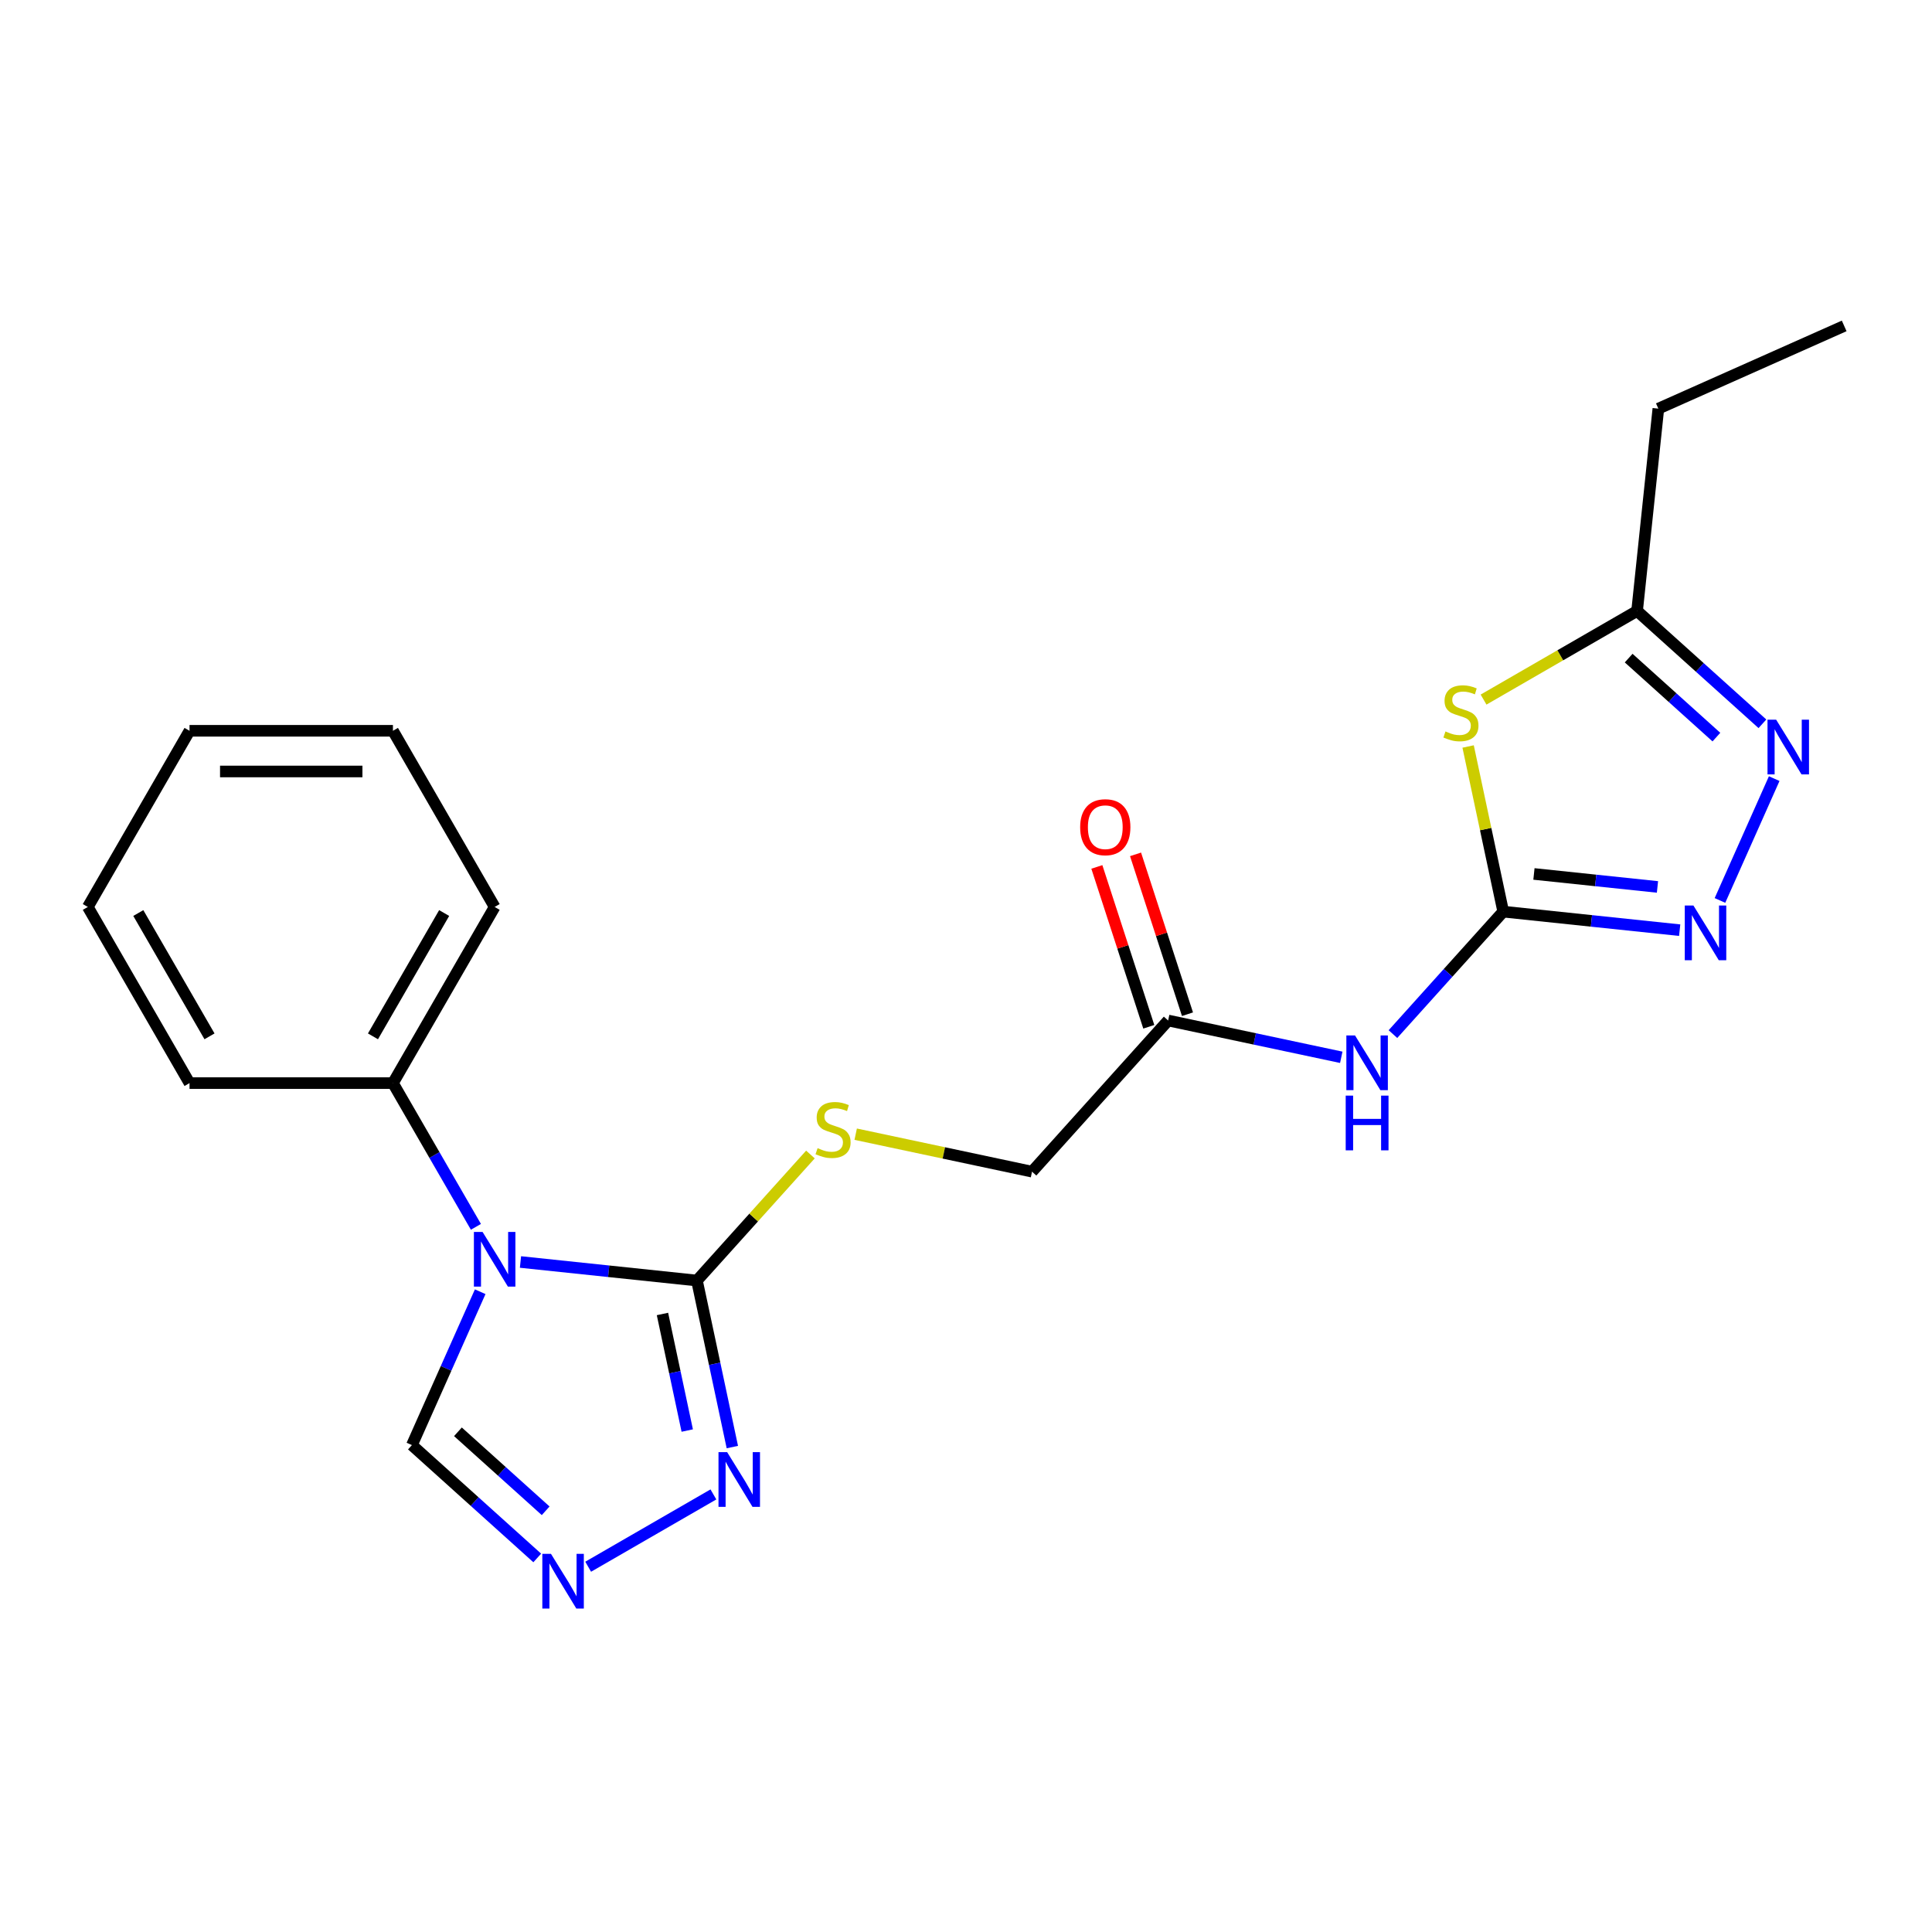 <?xml version='1.0' encoding='iso-8859-1'?>
<svg version='1.1' baseProfile='full'
              xmlns='http://www.w3.org/2000/svg'
                      xmlns:rdkit='http://www.rdkit.org/xml'
                      xmlns:xlink='http://www.w3.org/1999/xlink'
                  xml:space='preserve'
width='1000px' height='1000px' viewBox='0 0 1000 1000'>
<!-- END OF HEADER -->
<rect style='opacity:1.0;fill:#FFFFFF;stroke:none' width='1000' height='1000' x='0' y='0'> </rect>
<path class='bond-1' d='M 269.401,653.206 L 315.07,658.006' style='fill:none;fill-rule:evenodd;stroke:#0000FF;stroke-width:6px;stroke-linecap:butt;stroke-linejoin:miter;stroke-opacity:1' />
<path class='bond-1' d='M 315.07,658.006 L 360.739,662.806' style='fill:none;fill-rule:evenodd;stroke:#000000;stroke-width:6px;stroke-linecap:butt;stroke-linejoin:miter;stroke-opacity:1' />
<path class='bond-9' d='M 248.552,668.593 L 230.879,708.289' style='fill:none;fill-rule:evenodd;stroke:#0000FF;stroke-width:6px;stroke-linecap:butt;stroke-linejoin:miter;stroke-opacity:1' />
<path class='bond-9' d='M 230.879,708.289 L 213.205,747.985' style='fill:none;fill-rule:evenodd;stroke:#000000;stroke-width:6px;stroke-linecap:butt;stroke-linejoin:miter;stroke-opacity:1' />
<path class='bond-12' d='M 246.334,635.008 L 224.86,597.814' style='fill:none;fill-rule:evenodd;stroke:#0000FF;stroke-width:6px;stroke-linecap:butt;stroke-linejoin:miter;stroke-opacity:1' />
<path class='bond-12' d='M 224.86,597.814 L 203.385,560.619' style='fill:none;fill-rule:evenodd;stroke:#000000;stroke-width:6px;stroke-linecap:butt;stroke-linejoin:miter;stroke-opacity:1' />
<path class='bond-0' d='M 778.064,471.856 L 749.525,503.552' style='fill:none;fill-rule:evenodd;stroke:#000000;stroke-width:6px;stroke-linecap:butt;stroke-linejoin:miter;stroke-opacity:1' />
<path class='bond-0' d='M 749.525,503.552 L 720.986,535.248' style='fill:none;fill-rule:evenodd;stroke:#0000FF;stroke-width:6px;stroke-linecap:butt;stroke-linejoin:miter;stroke-opacity:1' />
<path class='bond-2' d='M 778.064,471.856 L 768.98,429.119' style='fill:none;fill-rule:evenodd;stroke:#000000;stroke-width:6px;stroke-linecap:butt;stroke-linejoin:miter;stroke-opacity:1' />
<path class='bond-2' d='M 768.98,429.119 L 759.896,386.382' style='fill:none;fill-rule:evenodd;stroke:#CCCC00;stroke-width:6px;stroke-linecap:butt;stroke-linejoin:miter;stroke-opacity:1' />
<path class='bond-3' d='M 778.064,471.856 L 823.734,476.656' style='fill:none;fill-rule:evenodd;stroke:#000000;stroke-width:6px;stroke-linecap:butt;stroke-linejoin:miter;stroke-opacity:1' />
<path class='bond-3' d='M 823.734,476.656 L 869.403,481.456' style='fill:none;fill-rule:evenodd;stroke:#0000FF;stroke-width:6px;stroke-linecap:butt;stroke-linejoin:miter;stroke-opacity:1' />
<path class='bond-3' d='M 793.966,452.354 L 825.935,455.714' style='fill:none;fill-rule:evenodd;stroke:#000000;stroke-width:6px;stroke-linecap:butt;stroke-linejoin:miter;stroke-opacity:1' />
<path class='bond-3' d='M 825.935,455.714 L 857.903,459.074' style='fill:none;fill-rule:evenodd;stroke:#0000FF;stroke-width:6px;stroke-linecap:butt;stroke-linejoin:miter;stroke-opacity:1' />
<path class='bond-5' d='M 360.739,662.806 L 369.9,705.903' style='fill:none;fill-rule:evenodd;stroke:#000000;stroke-width:6px;stroke-linecap:butt;stroke-linejoin:miter;stroke-opacity:1' />
<path class='bond-5' d='M 369.9,705.903 L 379.06,749' style='fill:none;fill-rule:evenodd;stroke:#0000FF;stroke-width:6px;stroke-linecap:butt;stroke-linejoin:miter;stroke-opacity:1' />
<path class='bond-5' d='M 342.89,680.113 L 349.302,710.281' style='fill:none;fill-rule:evenodd;stroke:#000000;stroke-width:6px;stroke-linecap:butt;stroke-linejoin:miter;stroke-opacity:1' />
<path class='bond-5' d='M 349.302,710.281 L 355.715,740.449' style='fill:none;fill-rule:evenodd;stroke:#0000FF;stroke-width:6px;stroke-linecap:butt;stroke-linejoin:miter;stroke-opacity:1' />
<path class='bond-10' d='M 360.739,662.806 L 390.109,630.188' style='fill:none;fill-rule:evenodd;stroke:#000000;stroke-width:6px;stroke-linecap:butt;stroke-linejoin:miter;stroke-opacity:1' />
<path class='bond-10' d='M 390.109,630.188 L 419.478,597.57' style='fill:none;fill-rule:evenodd;stroke:#CCCC00;stroke-width:6px;stroke-linecap:butt;stroke-linejoin:miter;stroke-opacity:1' />
<path class='bond-8' d='M 767.886,362.108 L 807.621,339.167' style='fill:none;fill-rule:evenodd;stroke:#CCCC00;stroke-width:6px;stroke-linecap:butt;stroke-linejoin:miter;stroke-opacity:1' />
<path class='bond-8' d='M 807.621,339.167 L 847.355,316.226' style='fill:none;fill-rule:evenodd;stroke:#000000;stroke-width:6px;stroke-linecap:butt;stroke-linejoin:miter;stroke-opacity:1' />
<path class='bond-4' d='M 890.251,466.069 L 918.327,403.009' style='fill:none;fill-rule:evenodd;stroke:#0000FF;stroke-width:6px;stroke-linecap:butt;stroke-linejoin:miter;stroke-opacity:1' />
<path class='bond-24' d='M 912.227,374.636 L 879.791,345.431' style='fill:none;fill-rule:evenodd;stroke:#0000FF;stroke-width:6px;stroke-linecap:butt;stroke-linejoin:miter;stroke-opacity:1' />
<path class='bond-24' d='M 879.791,345.431 L 847.355,316.226' style='fill:none;fill-rule:evenodd;stroke:#000000;stroke-width:6px;stroke-linecap:butt;stroke-linejoin:miter;stroke-opacity:1' />
<path class='bond-24' d='M 888.406,381.524 L 865.701,361.08' style='fill:none;fill-rule:evenodd;stroke:#0000FF;stroke-width:6px;stroke-linecap:butt;stroke-linejoin:miter;stroke-opacity:1' />
<path class='bond-24' d='M 865.701,361.08 L 842.996,340.636' style='fill:none;fill-rule:evenodd;stroke:#000000;stroke-width:6px;stroke-linecap:butt;stroke-linejoin:miter;stroke-opacity:1' />
<path class='bond-22' d='M 369.257,773.513 L 304.434,810.938' style='fill:none;fill-rule:evenodd;stroke:#0000FF;stroke-width:6px;stroke-linecap:butt;stroke-linejoin:miter;stroke-opacity:1' />
<path class='bond-6' d='M 694.241,547.257 L 649.434,537.733' style='fill:none;fill-rule:evenodd;stroke:#0000FF;stroke-width:6px;stroke-linecap:butt;stroke-linejoin:miter;stroke-opacity:1' />
<path class='bond-6' d='M 649.434,537.733 L 604.627,528.209' style='fill:none;fill-rule:evenodd;stroke:#000000;stroke-width:6px;stroke-linecap:butt;stroke-linejoin:miter;stroke-opacity:1' />
<path class='bond-7' d='M 278.076,806.395 L 245.64,777.19' style='fill:none;fill-rule:evenodd;stroke:#0000FF;stroke-width:6px;stroke-linecap:butt;stroke-linejoin:miter;stroke-opacity:1' />
<path class='bond-7' d='M 245.64,777.19 L 213.205,747.985' style='fill:none;fill-rule:evenodd;stroke:#000000;stroke-width:6px;stroke-linecap:butt;stroke-linejoin:miter;stroke-opacity:1' />
<path class='bond-7' d='M 282.436,781.985 L 259.731,761.541' style='fill:none;fill-rule:evenodd;stroke:#0000FF;stroke-width:6px;stroke-linecap:butt;stroke-linejoin:miter;stroke-opacity:1' />
<path class='bond-7' d='M 259.731,761.541 L 237.026,741.098' style='fill:none;fill-rule:evenodd;stroke:#000000;stroke-width:6px;stroke-linecap:butt;stroke-linejoin:miter;stroke-opacity:1' />
<path class='bond-15' d='M 847.355,316.226 L 858.361,211.516' style='fill:none;fill-rule:evenodd;stroke:#000000;stroke-width:6px;stroke-linecap:butt;stroke-linejoin:miter;stroke-opacity:1' />
<path class='bond-14' d='M 442.902,587.052 L 488.539,596.752' style='fill:none;fill-rule:evenodd;stroke:#CCCC00;stroke-width:6px;stroke-linecap:butt;stroke-linejoin:miter;stroke-opacity:1' />
<path class='bond-14' d='M 488.539,596.752 L 534.176,606.453' style='fill:none;fill-rule:evenodd;stroke:#000000;stroke-width:6px;stroke-linecap:butt;stroke-linejoin:miter;stroke-opacity:1' />
<path class='bond-11' d='M 604.627,528.209 L 534.176,606.453' style='fill:none;fill-rule:evenodd;stroke:#000000;stroke-width:6px;stroke-linecap:butt;stroke-linejoin:miter;stroke-opacity:1' />
<path class='bond-13' d='M 614.641,524.956 L 601.198,483.585' style='fill:none;fill-rule:evenodd;stroke:#000000;stroke-width:6px;stroke-linecap:butt;stroke-linejoin:miter;stroke-opacity:1' />
<path class='bond-13' d='M 601.198,483.585 L 587.756,442.214' style='fill:none;fill-rule:evenodd;stroke:#FF0000;stroke-width:6px;stroke-linecap:butt;stroke-linejoin:miter;stroke-opacity:1' />
<path class='bond-13' d='M 594.614,531.463 L 581.172,490.092' style='fill:none;fill-rule:evenodd;stroke:#000000;stroke-width:6px;stroke-linecap:butt;stroke-linejoin:miter;stroke-opacity:1' />
<path class='bond-13' d='M 581.172,490.092 L 567.729,448.721' style='fill:none;fill-rule:evenodd;stroke:#FF0000;stroke-width:6px;stroke-linecap:butt;stroke-linejoin:miter;stroke-opacity:1' />
<path class='bond-16' d='M 203.385,560.619 L 256.029,469.438' style='fill:none;fill-rule:evenodd;stroke:#000000;stroke-width:6px;stroke-linecap:butt;stroke-linejoin:miter;stroke-opacity:1' />
<path class='bond-16' d='M 193.046,536.413 L 229.896,472.586' style='fill:none;fill-rule:evenodd;stroke:#000000;stroke-width:6px;stroke-linecap:butt;stroke-linejoin:miter;stroke-opacity:1' />
<path class='bond-17' d='M 203.385,560.619 L 98.098,560.619' style='fill:none;fill-rule:evenodd;stroke:#000000;stroke-width:6px;stroke-linecap:butt;stroke-linejoin:miter;stroke-opacity:1' />
<path class='bond-18' d='M 858.361,211.516 L 954.545,168.691' style='fill:none;fill-rule:evenodd;stroke:#000000;stroke-width:6px;stroke-linecap:butt;stroke-linejoin:miter;stroke-opacity:1' />
<path class='bond-20' d='M 256.029,469.438 L 203.385,378.256' style='fill:none;fill-rule:evenodd;stroke:#000000;stroke-width:6px;stroke-linecap:butt;stroke-linejoin:miter;stroke-opacity:1' />
<path class='bond-19' d='M 98.098,560.619 L 45.455,469.438' style='fill:none;fill-rule:evenodd;stroke:#000000;stroke-width:6px;stroke-linecap:butt;stroke-linejoin:miter;stroke-opacity:1' />
<path class='bond-19' d='M 108.438,536.413 L 71.587,472.586' style='fill:none;fill-rule:evenodd;stroke:#000000;stroke-width:6px;stroke-linecap:butt;stroke-linejoin:miter;stroke-opacity:1' />
<path class='bond-21' d='M 45.455,469.438 L 98.098,378.256' style='fill:none;fill-rule:evenodd;stroke:#000000;stroke-width:6px;stroke-linecap:butt;stroke-linejoin:miter;stroke-opacity:1' />
<path class='bond-23' d='M 203.385,378.256 L 98.098,378.256' style='fill:none;fill-rule:evenodd;stroke:#000000;stroke-width:6px;stroke-linecap:butt;stroke-linejoin:miter;stroke-opacity:1' />
<path class='bond-23' d='M 187.592,399.314 L 113.891,399.314' style='fill:none;fill-rule:evenodd;stroke:#000000;stroke-width:6px;stroke-linecap:butt;stroke-linejoin:miter;stroke-opacity:1' />
<path  class='atom-0' d='M 249.769 637.64
L 259.049 652.64
Q 259.969 654.12, 261.449 656.8
Q 262.929 659.48, 263.009 659.64
L 263.009 637.64
L 266.769 637.64
L 266.769 665.96
L 262.889 665.96
L 252.929 649.56
Q 251.769 647.64, 250.529 645.44
Q 249.329 643.24, 248.969 642.56
L 248.969 665.96
L 245.289 665.96
L 245.289 637.64
L 249.769 637.64
' fill='#0000FF'/>
<path  class='atom-3' d='M 748.174 378.59
Q 748.494 378.71, 749.814 379.27
Q 751.134 379.83, 752.574 380.19
Q 754.054 380.51, 755.494 380.51
Q 758.174 380.51, 759.734 379.23
Q 761.294 377.91, 761.294 375.63
Q 761.294 374.07, 760.494 373.11
Q 759.734 372.15, 758.534 371.63
Q 757.334 371.11, 755.334 370.51
Q 752.814 369.75, 751.294 369.03
Q 749.814 368.31, 748.734 366.79
Q 747.694 365.27, 747.694 362.71
Q 747.694 359.15, 750.094 356.95
Q 752.534 354.75, 757.334 354.75
Q 760.614 354.75, 764.334 356.31
L 763.414 359.39
Q 760.014 357.99, 757.454 357.99
Q 754.694 357.99, 753.174 359.15
Q 751.654 360.27, 751.694 362.23
Q 751.694 363.75, 752.454 364.67
Q 753.254 365.59, 754.374 366.11
Q 755.534 366.63, 757.454 367.23
Q 760.014 368.03, 761.534 368.83
Q 763.054 369.63, 764.134 371.27
Q 765.254 372.87, 765.254 375.63
Q 765.254 379.55, 762.614 381.67
Q 760.014 383.75, 755.654 383.75
Q 753.134 383.75, 751.214 383.19
Q 749.334 382.67, 747.094 381.75
L 748.174 378.59
' fill='#CCCC00'/>
<path  class='atom-4' d='M 876.515 468.701
L 885.795 483.701
Q 886.715 485.181, 888.195 487.861
Q 889.675 490.541, 889.755 490.701
L 889.755 468.701
L 893.515 468.701
L 893.515 497.021
L 889.635 497.021
L 879.675 480.621
Q 878.515 478.701, 877.275 476.501
Q 876.075 474.301, 875.715 473.621
L 875.715 497.021
L 872.035 497.021
L 872.035 468.701
L 876.515 468.701
' fill='#0000FF'/>
<path  class='atom-5' d='M 919.339 372.517
L 928.619 387.517
Q 929.539 388.997, 931.019 391.677
Q 932.499 394.357, 932.579 394.517
L 932.579 372.517
L 936.339 372.517
L 936.339 400.837
L 932.459 400.837
L 922.499 384.437
Q 921.339 382.517, 920.099 380.317
Q 918.899 378.117, 918.539 377.437
L 918.539 400.837
L 914.859 400.837
L 914.859 372.517
L 919.339 372.517
' fill='#0000FF'/>
<path  class='atom-6' d='M 376.37 751.632
L 385.65 766.632
Q 386.57 768.112, 388.05 770.792
Q 389.53 773.472, 389.61 773.632
L 389.61 751.632
L 393.37 751.632
L 393.37 779.952
L 389.49 779.952
L 379.53 763.552
Q 378.37 761.632, 377.13 759.432
Q 375.93 757.232, 375.57 756.552
L 375.57 779.952
L 371.89 779.952
L 371.89 751.632
L 376.37 751.632
' fill='#0000FF'/>
<path  class='atom-7' d='M 701.354 535.94
L 710.634 550.94
Q 711.554 552.42, 713.034 555.1
Q 714.514 557.78, 714.594 557.94
L 714.594 535.94
L 718.354 535.94
L 718.354 564.26
L 714.474 564.26
L 704.514 547.86
Q 703.354 545.94, 702.114 543.74
Q 700.914 541.54, 700.554 540.86
L 700.554 564.26
L 696.874 564.26
L 696.874 535.94
L 701.354 535.94
' fill='#0000FF'/>
<path  class='atom-7' d='M 696.534 567.092
L 700.374 567.092
L 700.374 579.132
L 714.854 579.132
L 714.854 567.092
L 718.694 567.092
L 718.694 595.412
L 714.854 595.412
L 714.854 582.332
L 700.374 582.332
L 700.374 595.412
L 696.534 595.412
L 696.534 567.092
' fill='#0000FF'/>
<path  class='atom-8' d='M 285.188 804.276
L 294.468 819.276
Q 295.388 820.756, 296.868 823.436
Q 298.348 826.116, 298.428 826.276
L 298.428 804.276
L 302.188 804.276
L 302.188 832.596
L 298.308 832.596
L 288.348 816.196
Q 287.188 814.276, 285.948 812.076
Q 284.748 809.876, 284.388 809.196
L 284.388 832.596
L 280.708 832.596
L 280.708 804.276
L 285.188 804.276
' fill='#0000FF'/>
<path  class='atom-11' d='M 423.19 594.282
Q 423.51 594.402, 424.83 594.962
Q 426.15 595.522, 427.59 595.882
Q 429.07 596.202, 430.51 596.202
Q 433.19 596.202, 434.75 594.922
Q 436.31 593.602, 436.31 591.322
Q 436.31 589.762, 435.51 588.802
Q 434.75 587.842, 433.55 587.322
Q 432.35 586.802, 430.35 586.202
Q 427.83 585.442, 426.31 584.722
Q 424.83 584.002, 423.75 582.482
Q 422.71 580.962, 422.71 578.402
Q 422.71 574.842, 425.11 572.642
Q 427.55 570.442, 432.35 570.442
Q 435.63 570.442, 439.35 572.002
L 438.43 575.082
Q 435.03 573.682, 432.47 573.682
Q 429.71 573.682, 428.19 574.842
Q 426.67 575.962, 426.71 577.922
Q 426.71 579.442, 427.47 580.362
Q 428.27 581.282, 429.39 581.802
Q 430.55 582.322, 432.47 582.922
Q 435.03 583.722, 436.55 584.522
Q 438.07 585.322, 439.15 586.962
Q 440.27 588.562, 440.27 591.322
Q 440.27 595.242, 437.63 597.362
Q 435.03 599.442, 430.67 599.442
Q 428.15 599.442, 426.23 598.882
Q 424.35 598.362, 422.11 597.442
L 423.19 594.282
' fill='#CCCC00'/>
<path  class='atom-14' d='M 559.092 428.155
Q 559.092 421.355, 562.452 417.555
Q 565.812 413.755, 572.092 413.755
Q 578.372 413.755, 581.732 417.555
Q 585.092 421.355, 585.092 428.155
Q 585.092 435.035, 581.692 438.955
Q 578.292 442.835, 572.092 442.835
Q 565.852 442.835, 562.452 438.955
Q 559.092 435.075, 559.092 428.155
M 572.092 439.635
Q 576.412 439.635, 578.732 436.755
Q 581.092 433.835, 581.092 428.155
Q 581.092 422.595, 578.732 419.795
Q 576.412 416.955, 572.092 416.955
Q 567.772 416.955, 565.412 419.755
Q 563.092 422.555, 563.092 428.155
Q 563.092 433.875, 565.412 436.755
Q 567.772 439.635, 572.092 439.635
' fill='#FF0000'/>
</svg>
